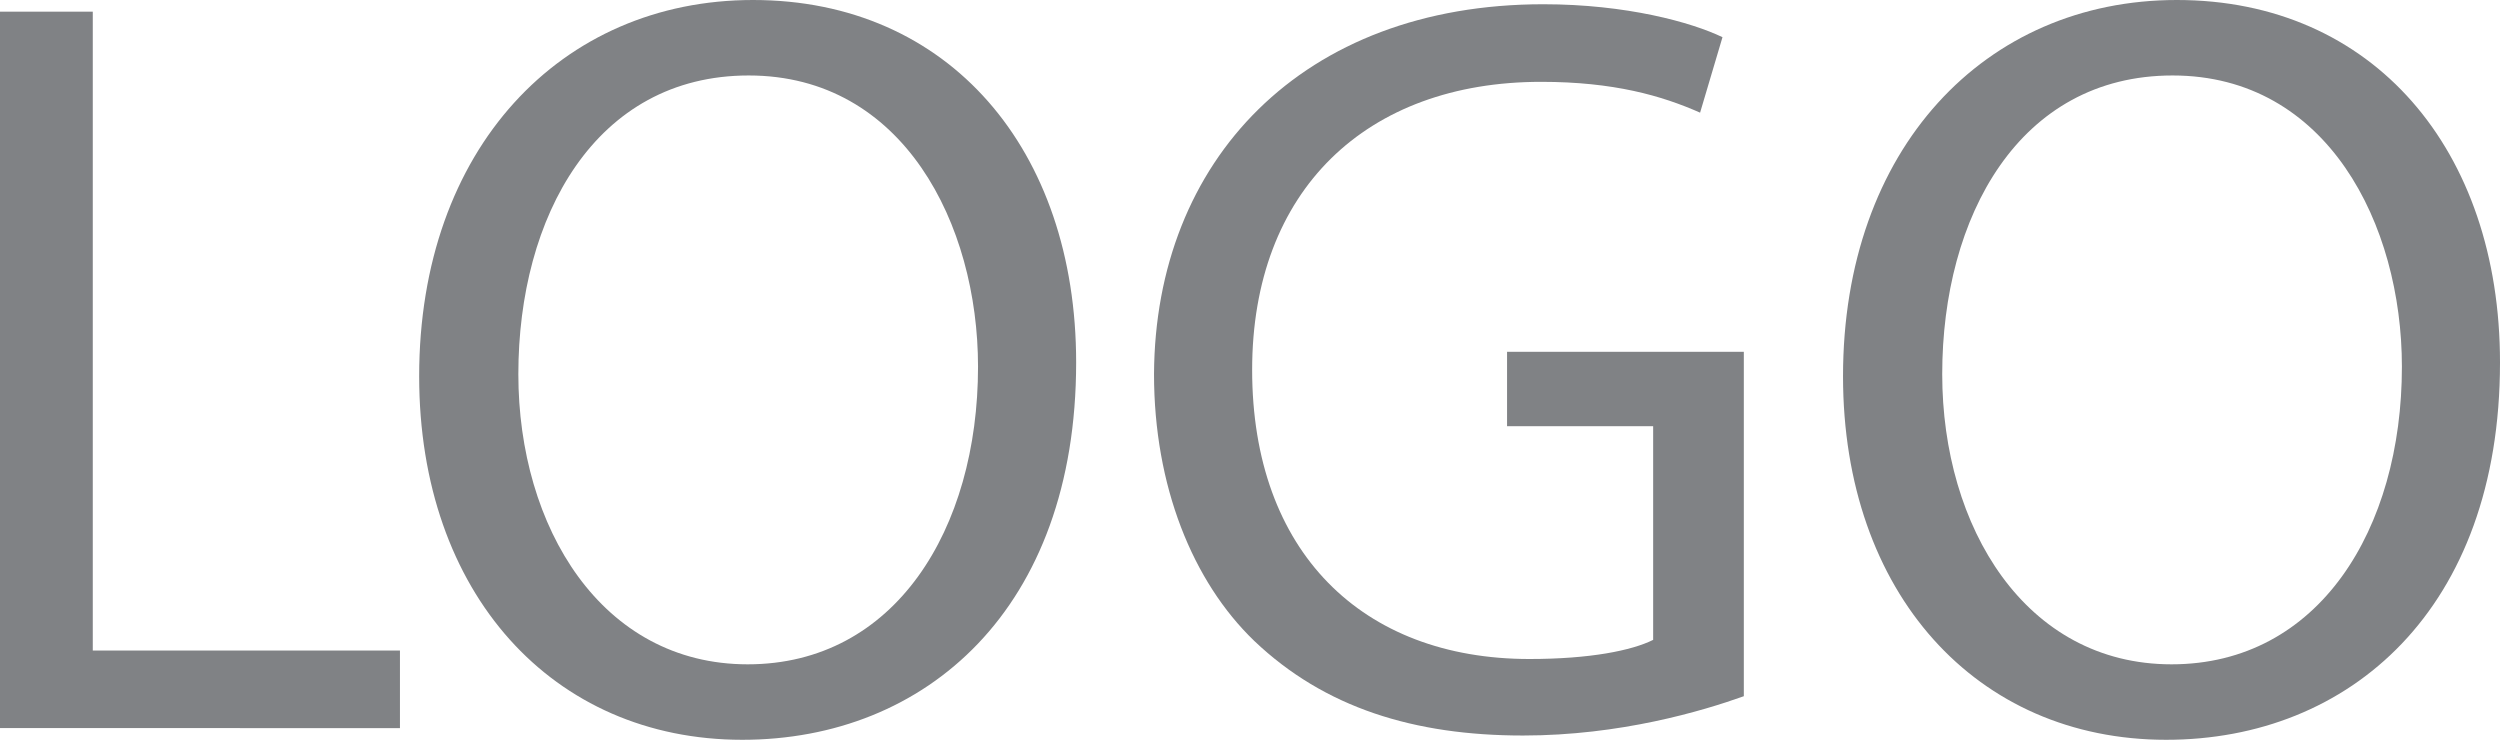<?xml version="1.0" encoding="utf-8"?>
<!-- Generator: Adobe Illustrator 16.0.0, SVG Export Plug-In . SVG Version: 6.00 Build 0)  -->
<!DOCTYPE svg PUBLIC "-//W3C//DTD SVG 1.1//EN" "http://www.w3.org/Graphics/SVG/1.1/DTD/svg11.dtd">
<svg version="1.1" id="Layer_1" xmlns="http://www.w3.org/2000/svg" xmlns:xlink="http://www.w3.org/1999/xlink" x="0px" y="0px"
	 width="196px" height="58px" viewBox="0 0 196 58" enable-background="new 0 0 196 58" xml:space="preserve">
<g>
	<path fill="#808285" d="M0,0.917h7.274V51h24.082v6.083H0V0.917z"/>
	<path fill="#808285" d="M84.37,28.416C84.37,47.749,72.58,58,58.198,58c-14.884,0-25.335-11.5-25.335-28.5
		C32.862,11.667,43.983,0,59.034,0C74.419,0,84.37,11.75,84.37,28.416z M40.638,29.333c0,11.999,6.522,22.75,17.978,22.75
		c11.539,0,18.061-10.583,18.061-23.333c0-11.167-5.853-22.833-17.978-22.833C46.659,5.917,40.638,17,40.638,29.333z"/>
	<path fill="#808285" d="M136.716,54.583c-3.261,1.167-9.7,3.082-17.309,3.082c-8.528,0-15.554-2.165-21.072-7.416
		c-4.85-4.667-7.86-12.166-7.86-20.916c0.083-16.75,11.622-29,30.521-29c6.521,0,11.622,1.417,14.047,2.583l-1.756,5.917
		c-3.011-1.333-6.772-2.417-12.459-2.417c-13.714,0-22.66,8.5-22.66,22.583c0,14.25,8.613,22.667,21.741,22.667
		c4.765,0,8.025-0.667,9.698-1.5v-16.75h-11.454v-5.833h18.563V54.583z"/>
	<path fill="#808285" d="M196,28.416C196,47.749,184.21,58,169.829,58c-14.885,0-25.336-11.5-25.336-28.5
		c0-17.833,11.121-29.5,26.171-29.5C186.051,0,196,11.75,196,28.416z M152.27,29.333c0,11.999,6.523,22.75,17.978,22.75
		c11.54,0,18.061-10.583,18.061-23.333c0-11.167-5.852-22.833-17.977-22.833C158.289,5.917,152.27,17,152.27,29.333z"/>
</g>
</svg>
